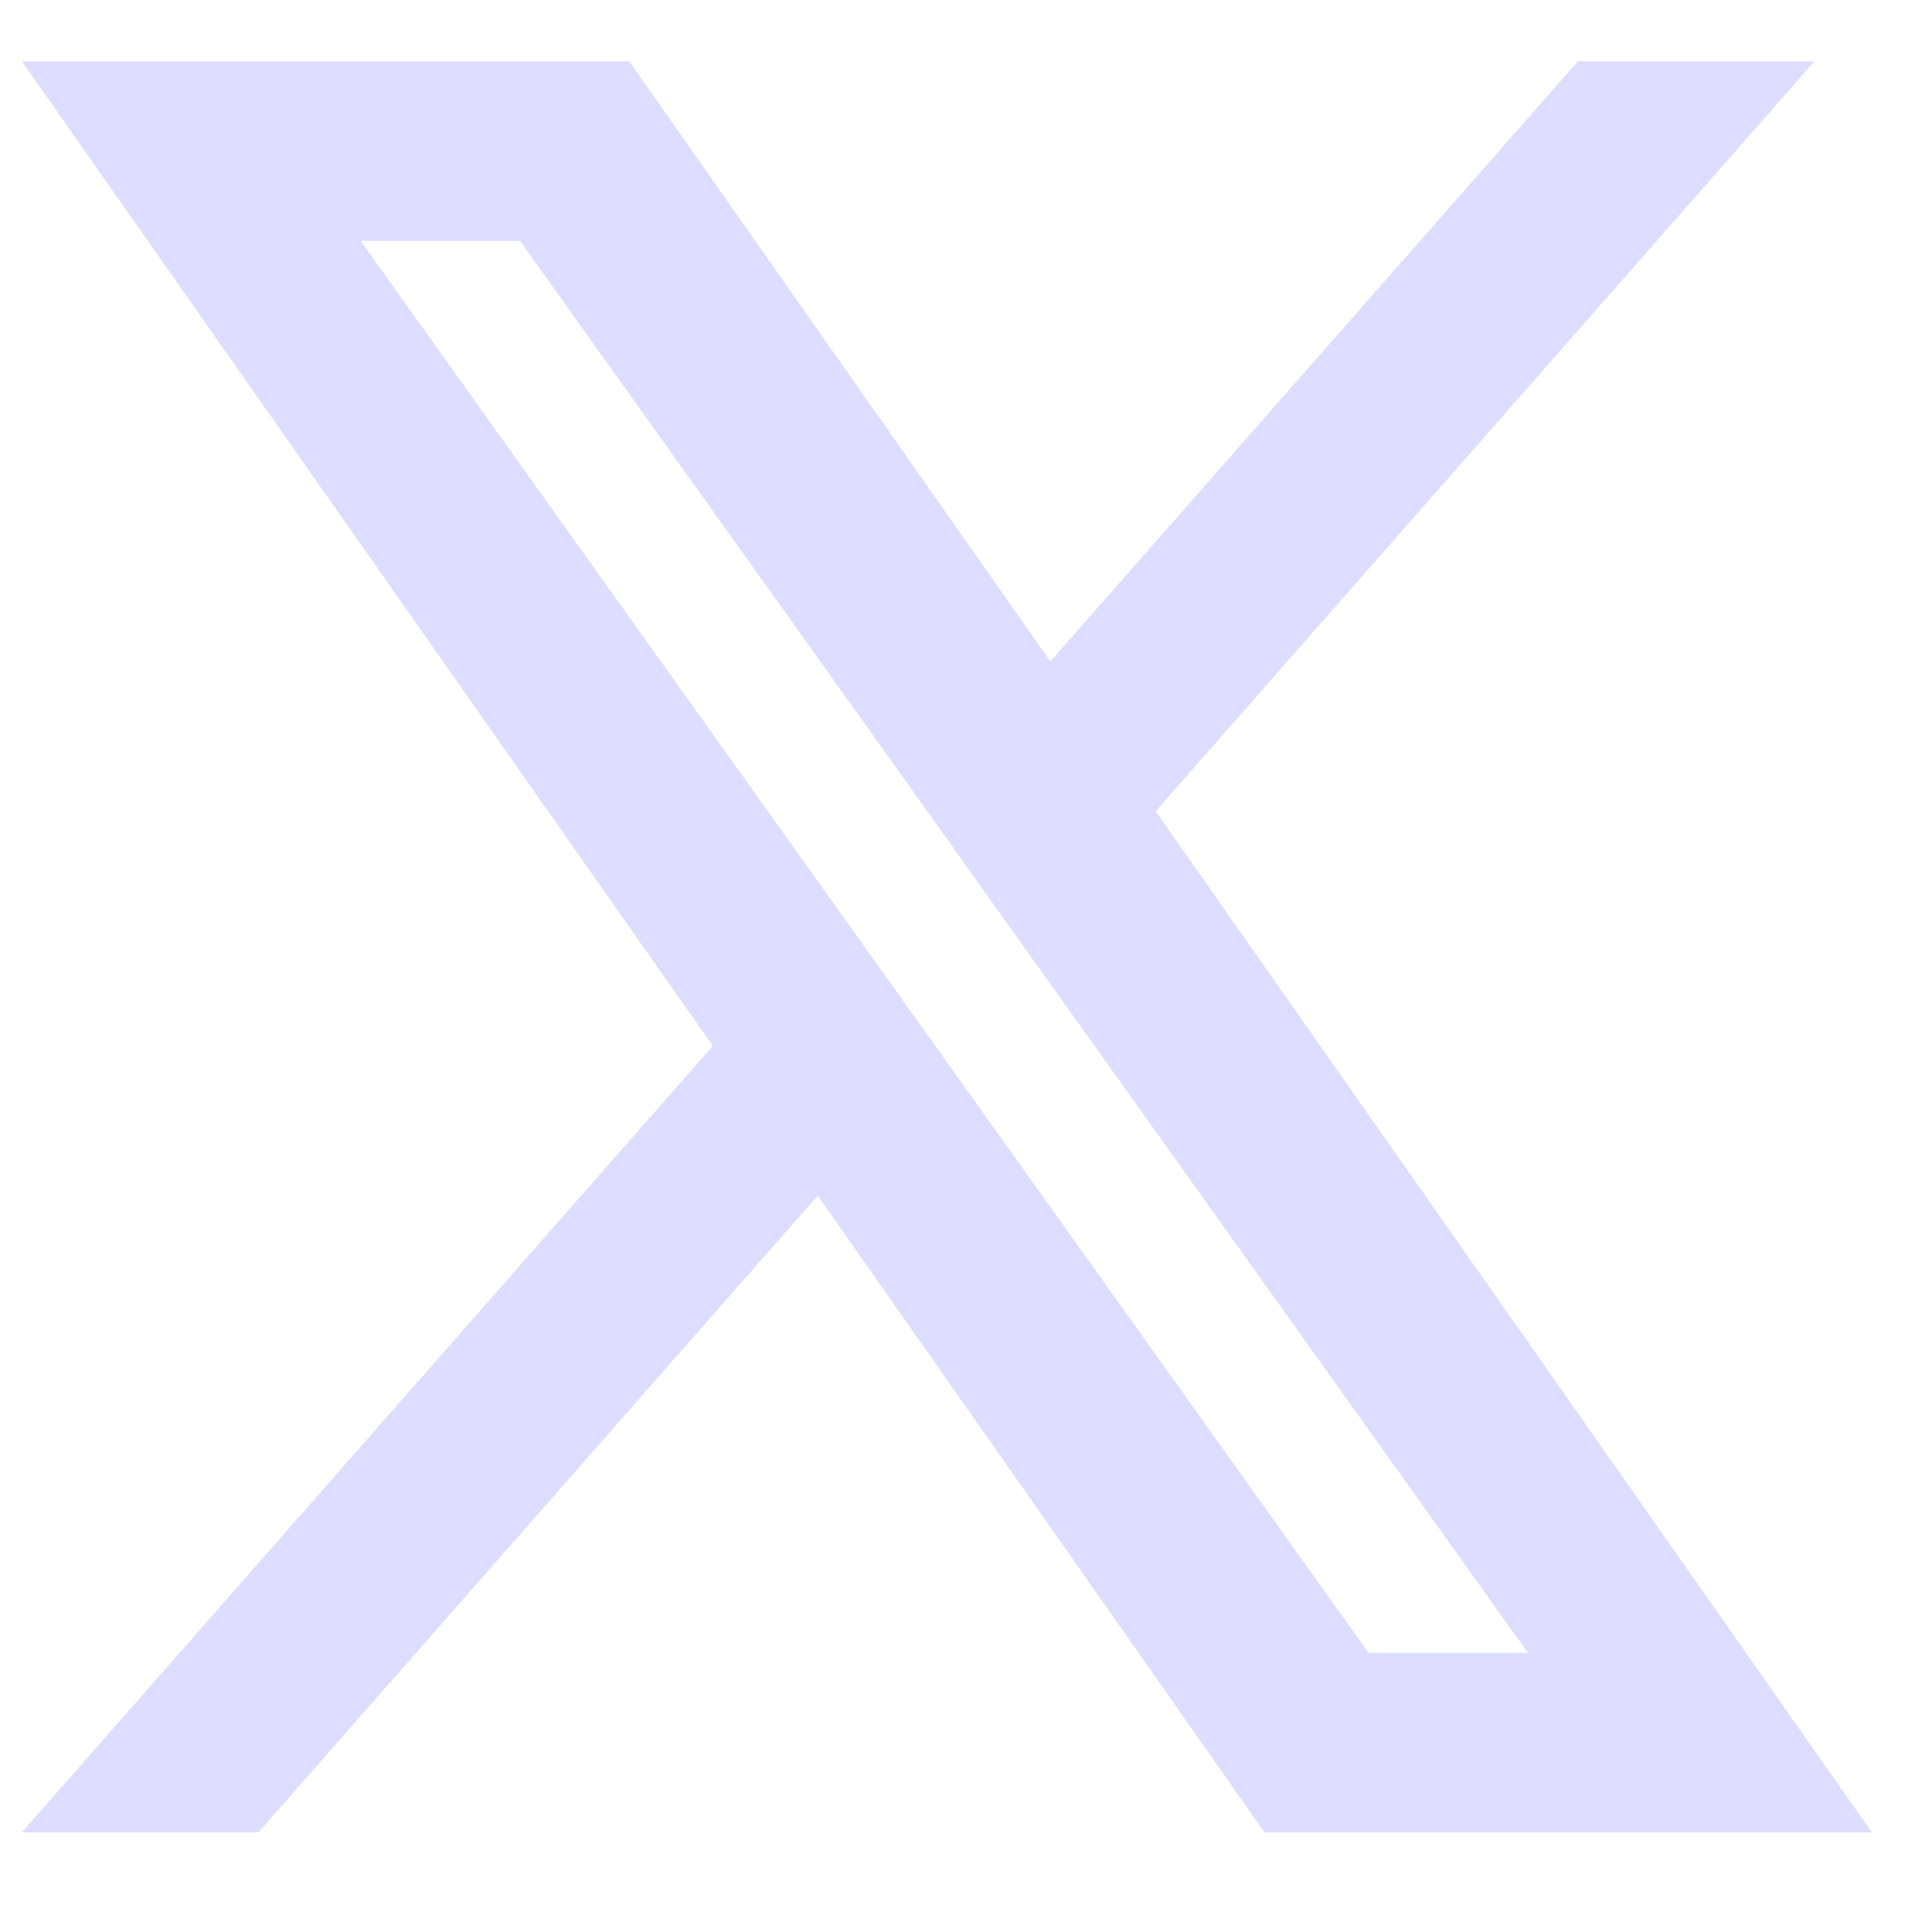 <svg width="36" height="36" viewBox="0 0 36 36" fill="none" xmlns="http://www.w3.org/2000/svg">
<path fill-rule="evenodd" clip-rule="evenodd" d="M23.561 34.143L15.237 22.278L4.816 34.143H0.407L13.281 19.489L0.407 1.143H11.726L19.572 12.325L29.401 1.143H33.81L21.534 15.117L34.88 34.143H23.561ZM28.47 30.798H25.502L6.72 4.488H9.688L17.211 15.022L18.512 16.85L28.47 30.798Z" fill="#DDDEFF"/>
</svg>
